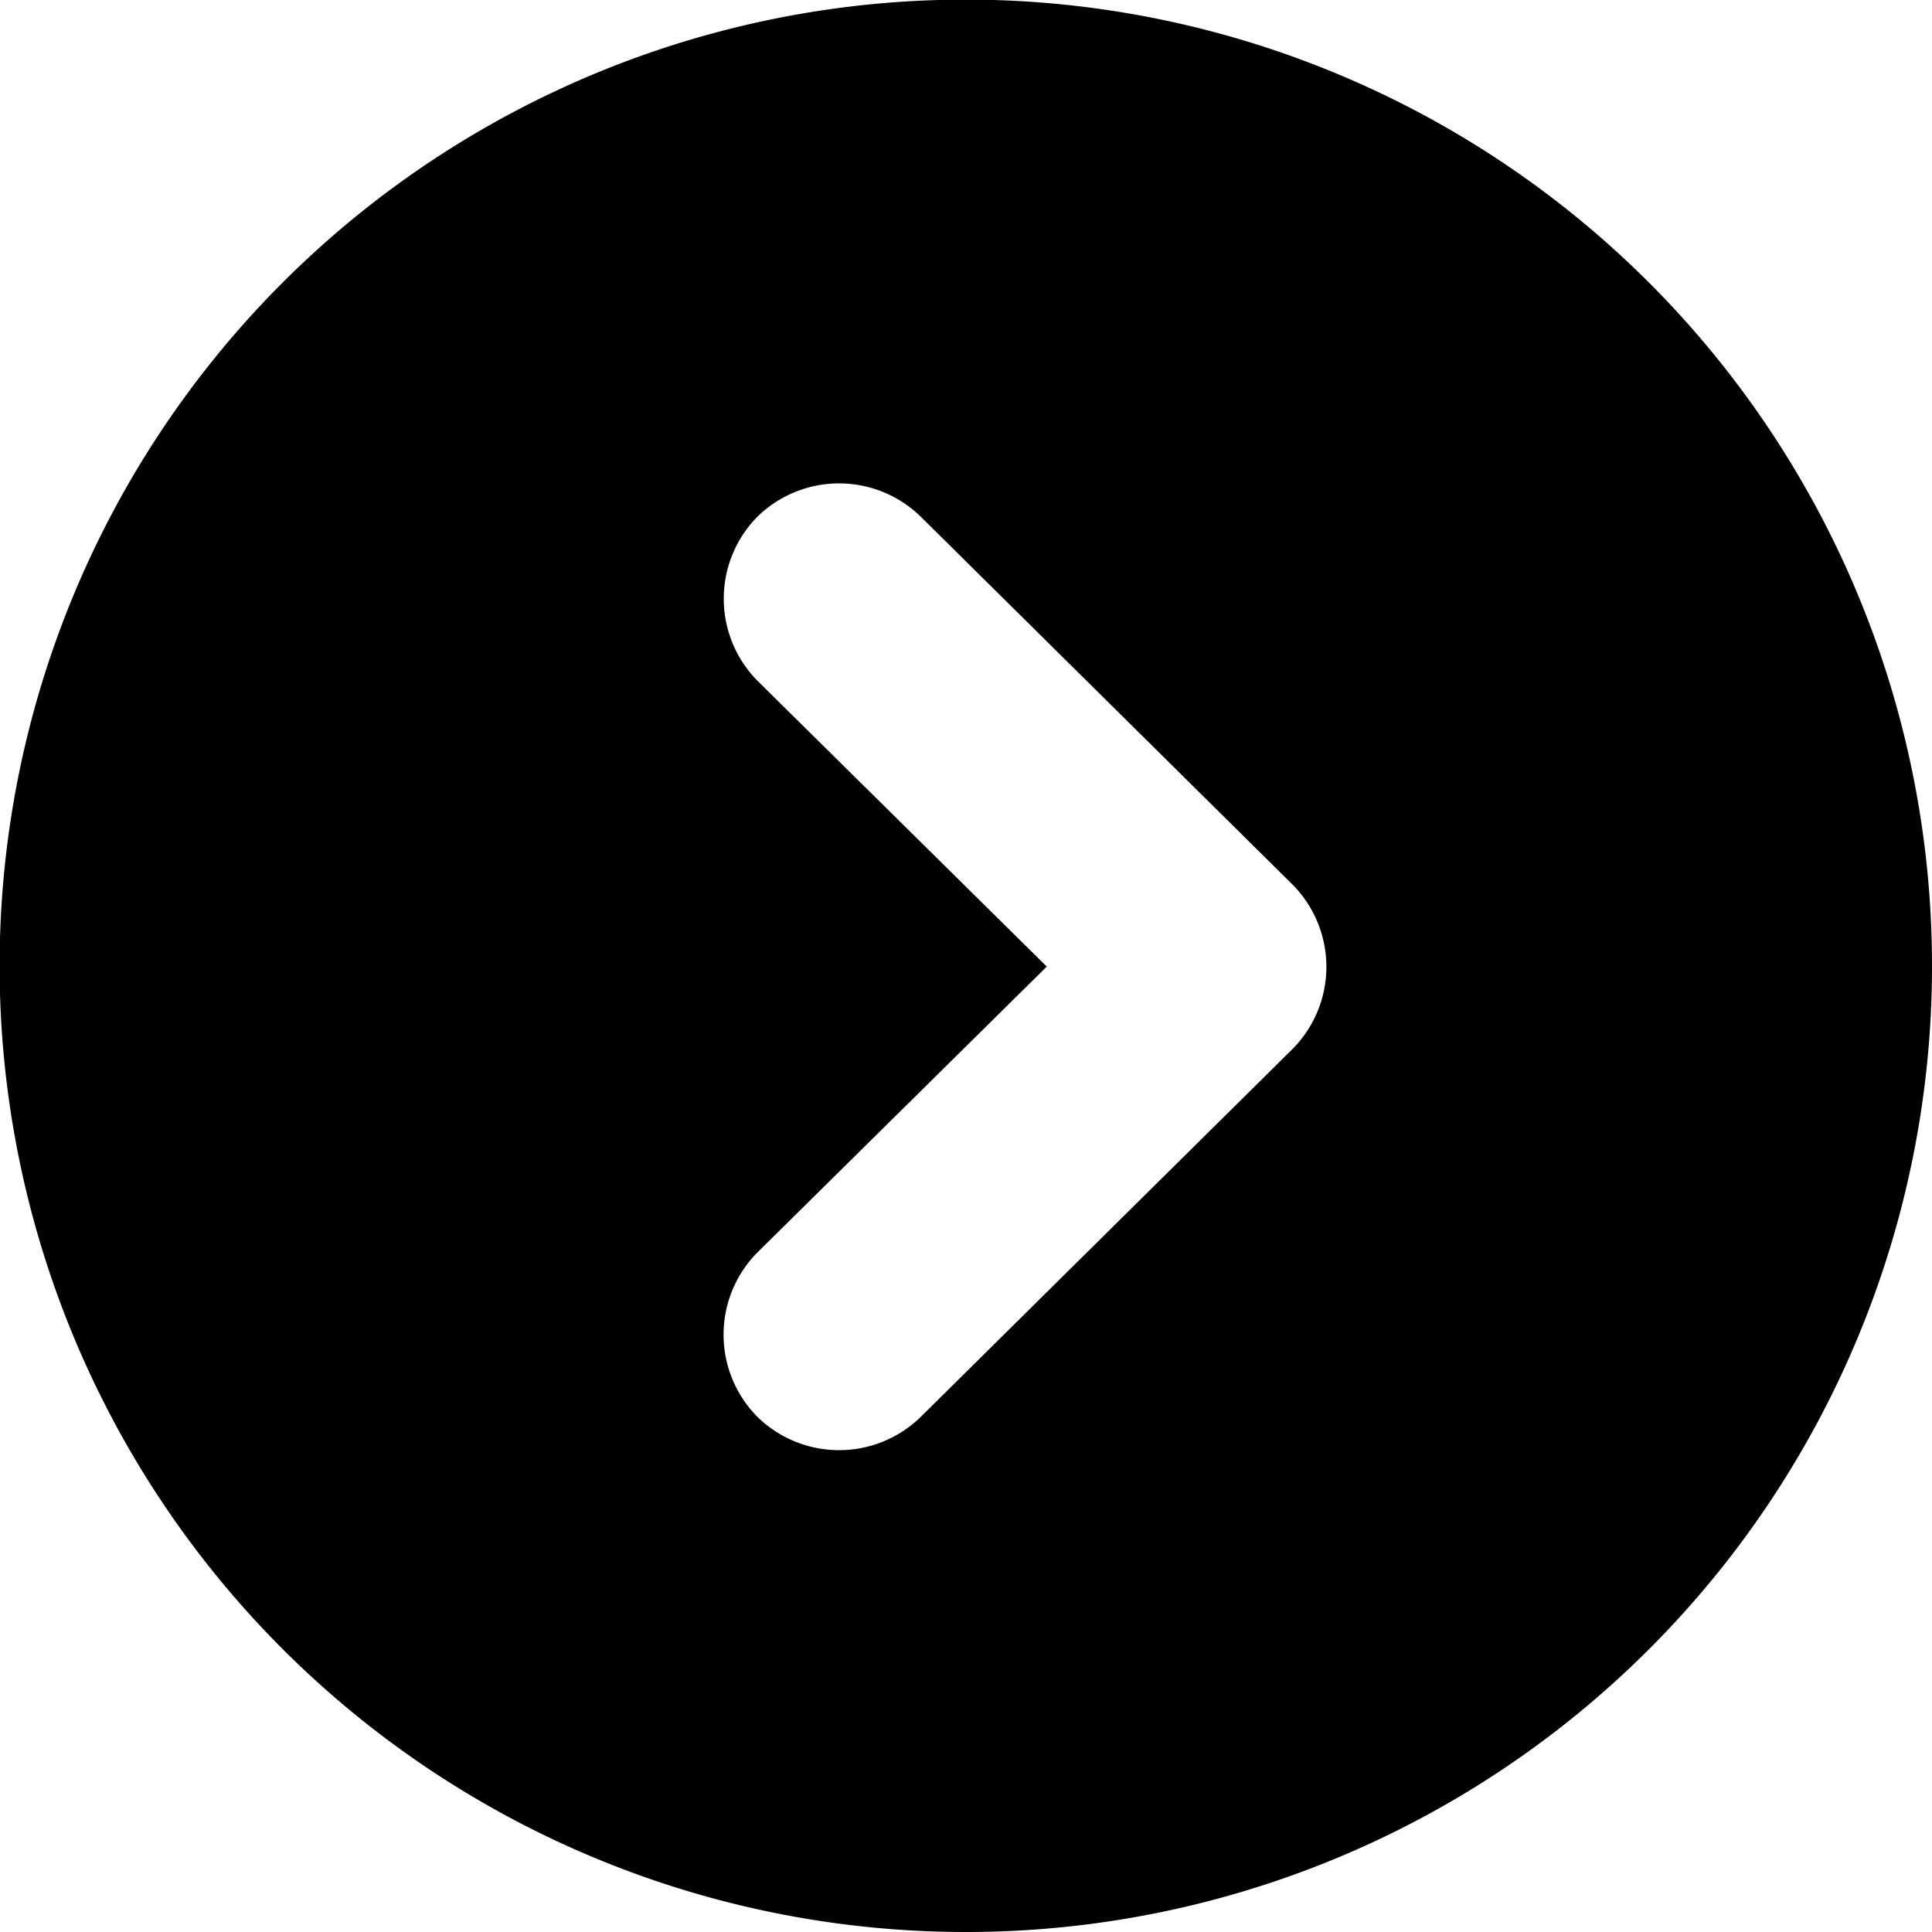 <svg xmlns="http://www.w3.org/2000/svg" viewBox="0 0 49.63 49.63"><g id="Camada_2" data-name="Camada 2"><g id="PRODUTOS"><path d="M49.63,24.82A24.82,24.82,0,1,0,24.82,49.63,24.81,24.81,0,0,0,49.63,24.82ZM19.44,36.38a3,3,0,0,1,0-4.19l7.45-7.36-7.45-7.36a3,3,0,0,1,0-4.18,3,3,0,0,1,4.23,0l9.55,9.45a3,3,0,0,1,0,4.19l-9.55,9.45A3,3,0,0,1,19.44,36.38Z"></path></g></g></svg>